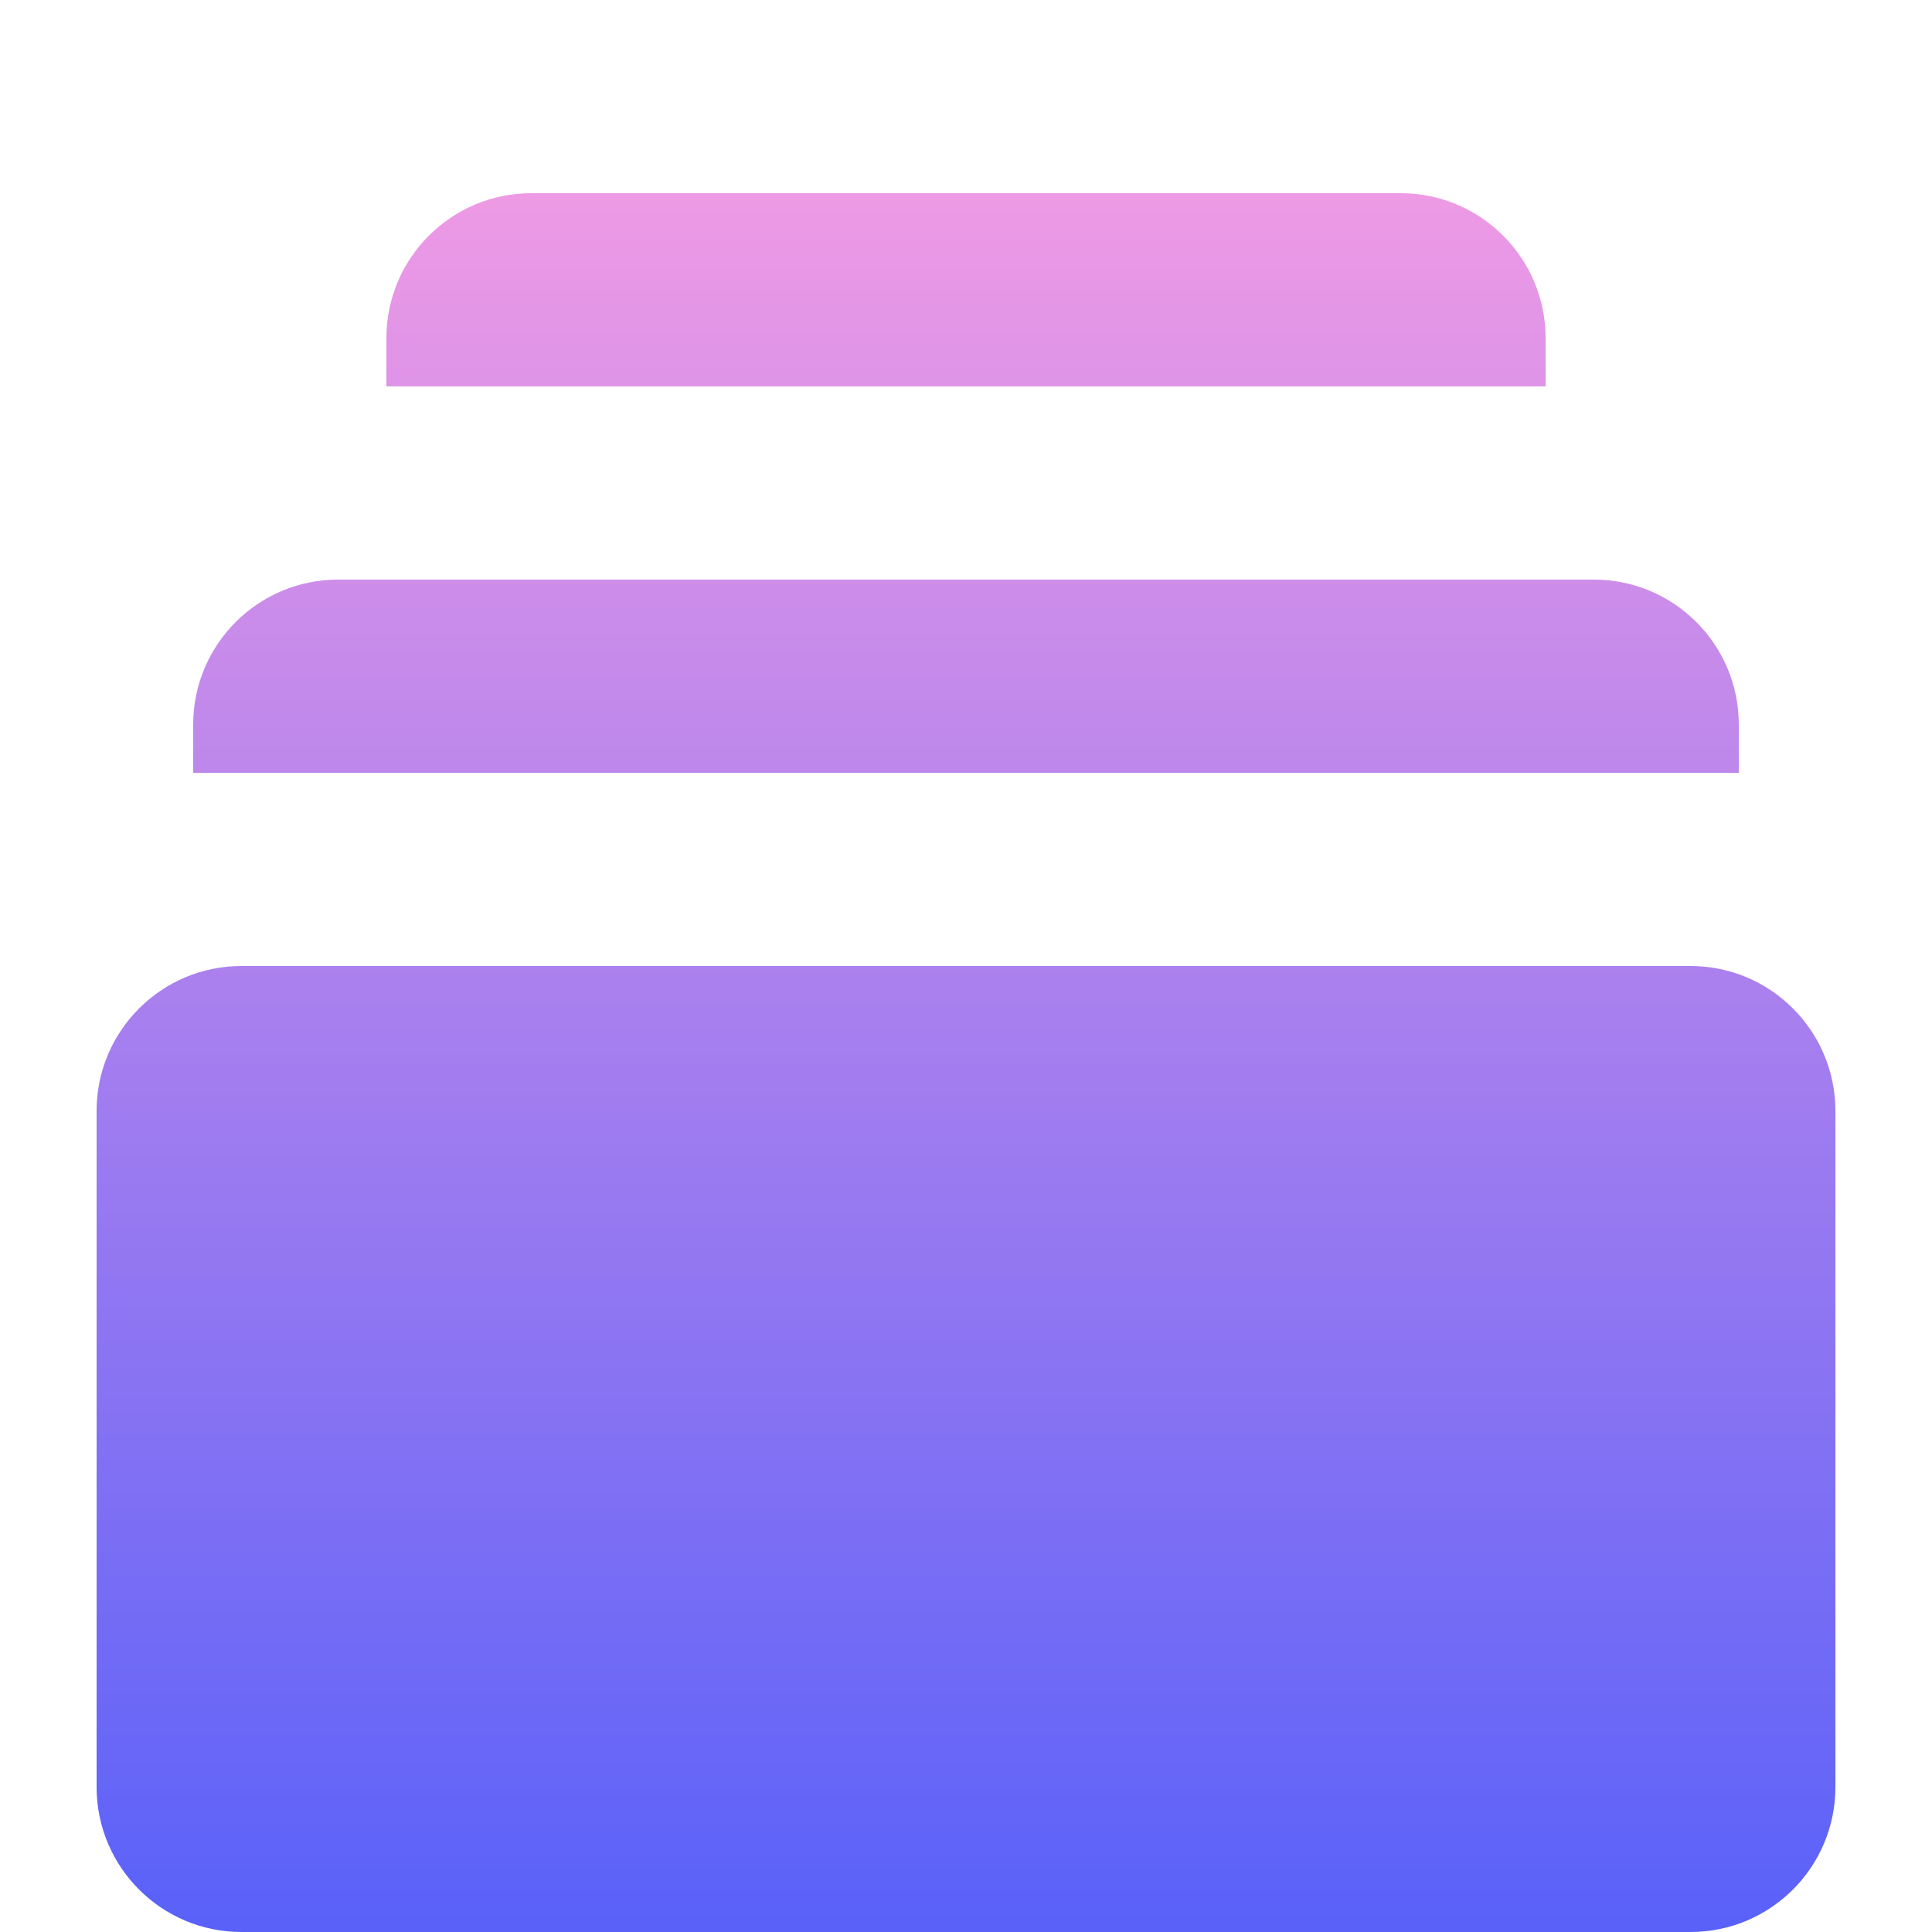 ﻿<svg fill="none" height="50" viewBox="0 0 20 20" width="50" xmlns="http://www.w3.org/2000/svg" xmlns:xlink="http://www.w3.org/1999/xlink" id="fi_7915015"><linearGradient id="paint0_linear_3139_268" gradientUnits="userSpaceOnUse" x1="10" x2="10" y1="2" y2="20"><stop offset="0" stop-color="#ee9ae5"></stop><stop offset="1" stop-color="#5961f9"></stop></linearGradient><g fill="url(#paint0_linear_3139_268)"><path d="m5.5 2c-.828 0-1.5.672-1.5 1.5v.5h12v-.5c0-.828-.672-1.5-1.5-1.5z"></path><path d="m2 7.5c0-.828.672-1.5 1.5-1.5h13c.828 0 1.5.672 1.5 1.5v.5h-16z"></path><path d="m1 11.5c0-.828.672-1.5 1.5-1.5h15c.828 0 1.5.672 1.5 1.5v7c0 .828-.672 1.5-1.5 1.5h-15c-.828 0-1.5-.672-1.5-1.5z"></path></g></svg>
